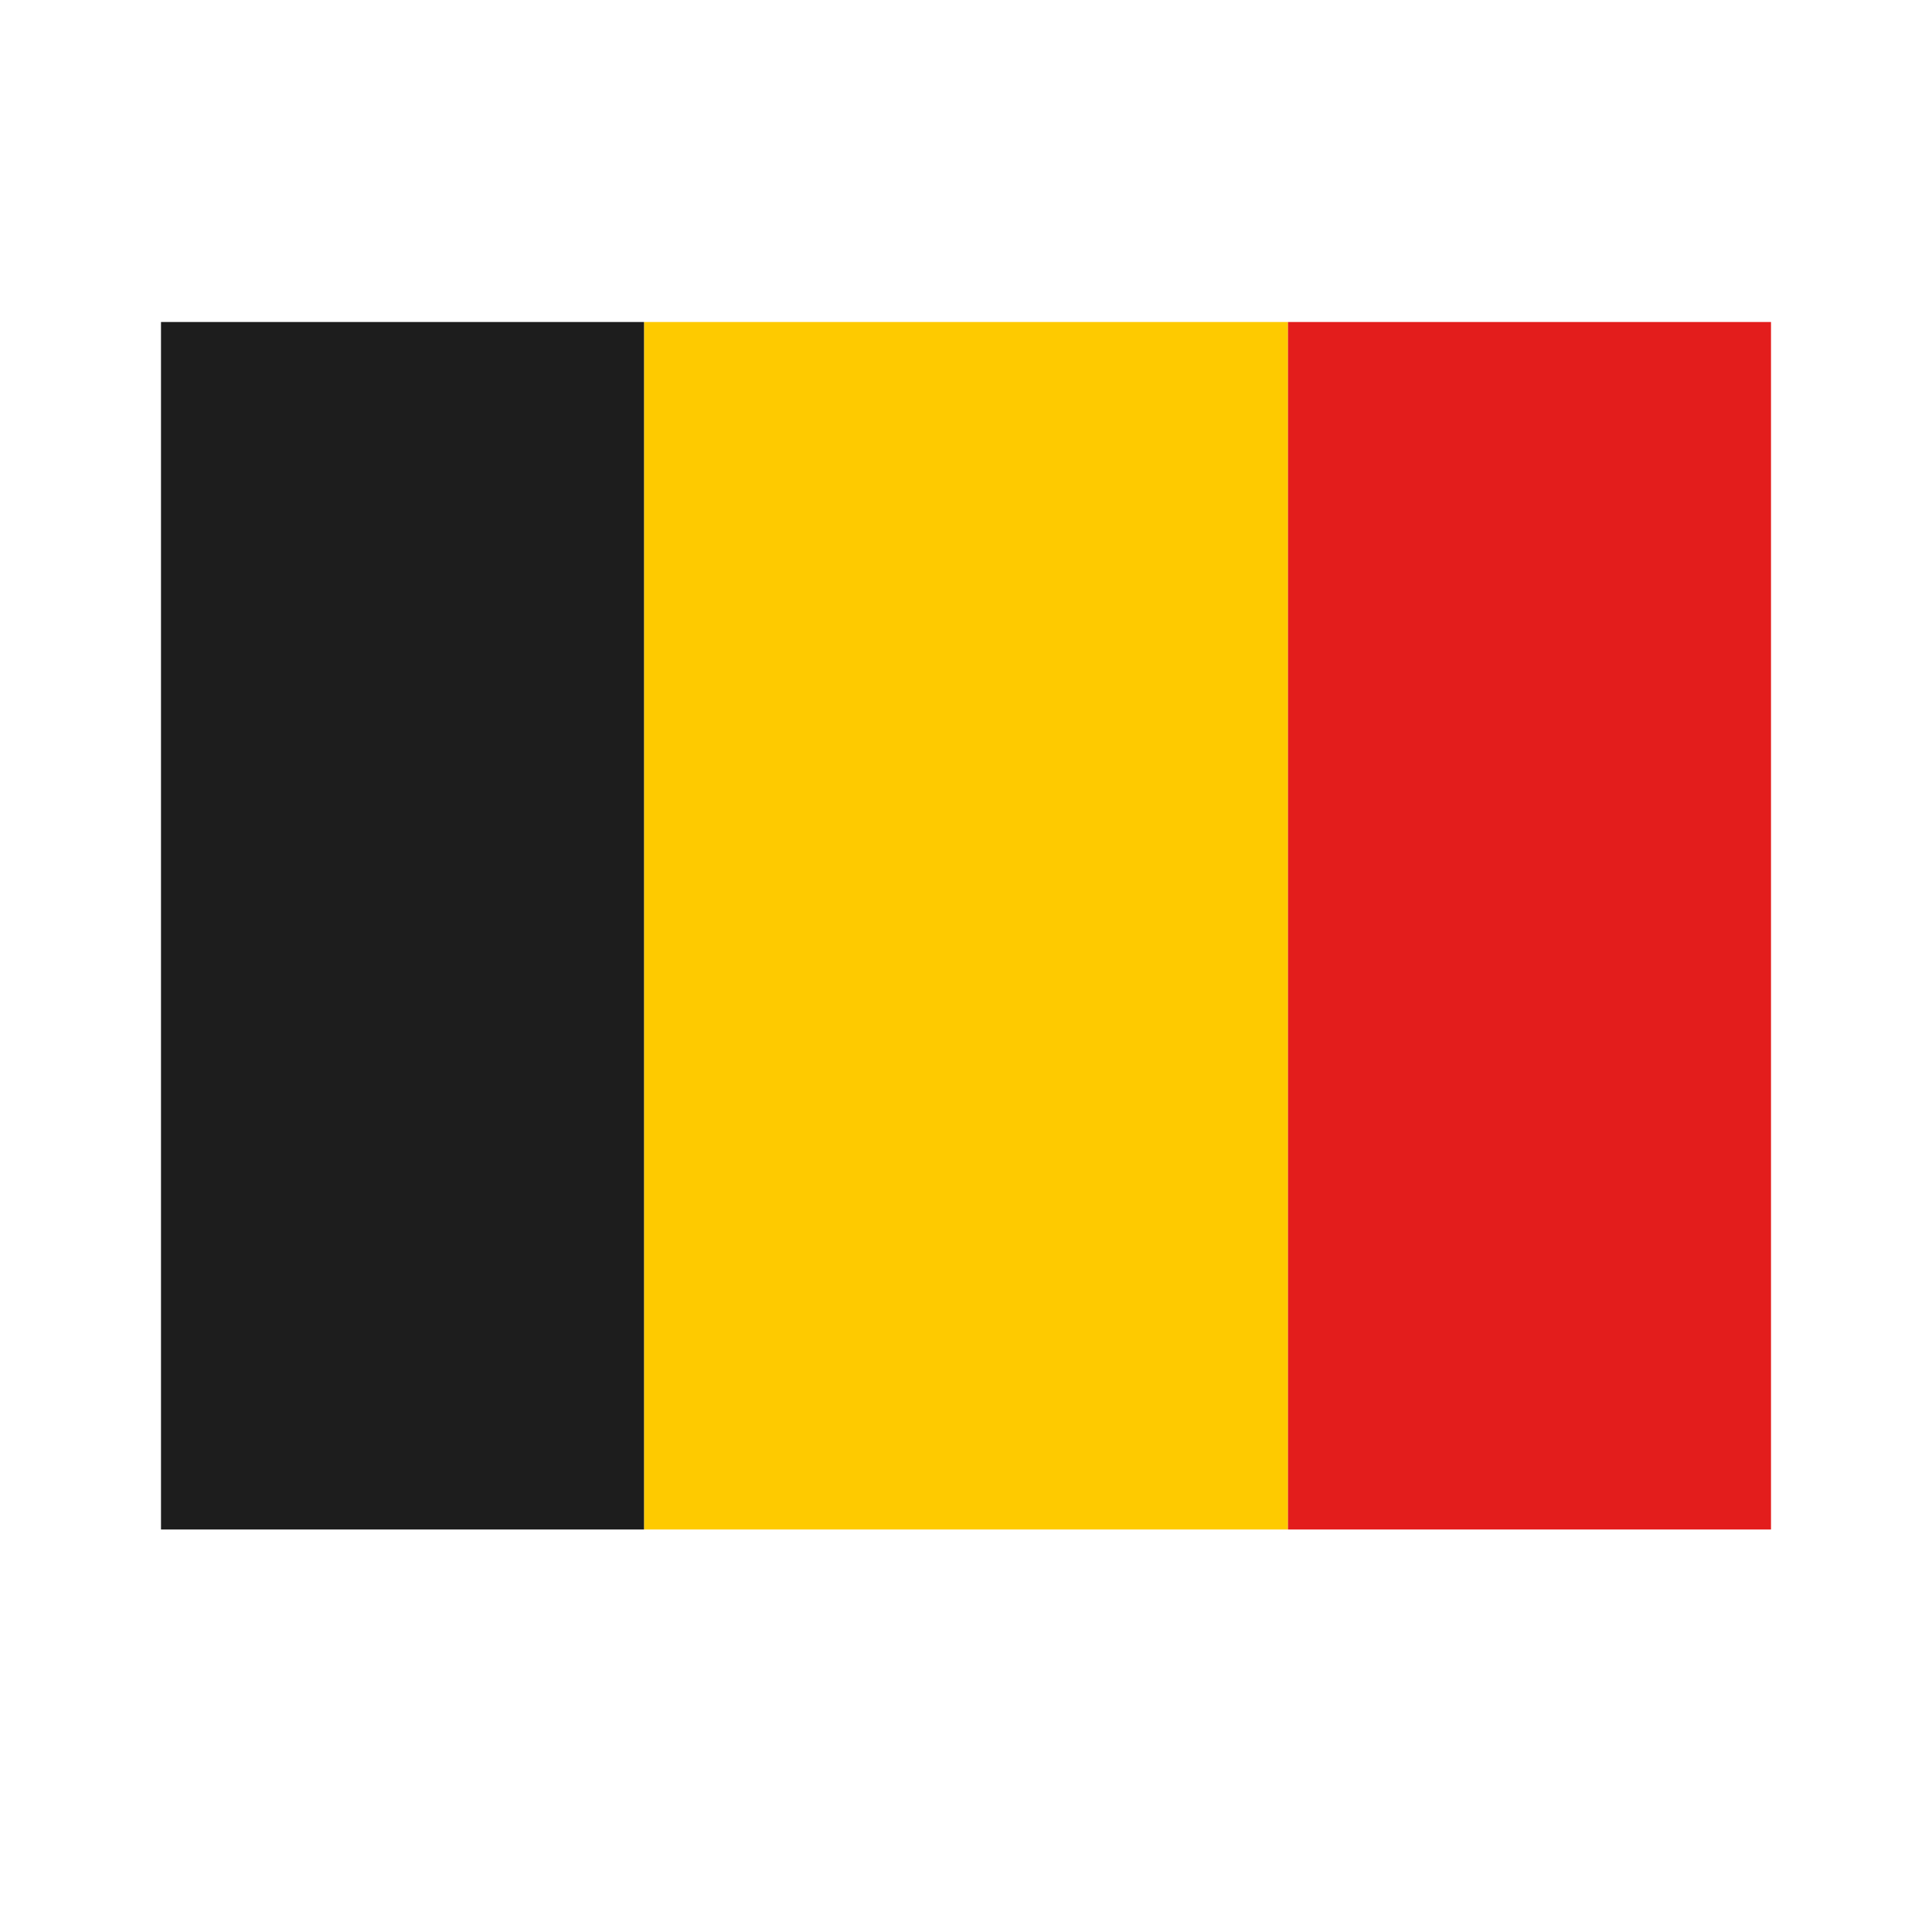 <svg width="24" height="24" viewBox="0 0 24 24" fill="none" xmlns="http://www.w3.org/2000/svg">
<rect width="24" height="24" fill="white"/>
<path fill-rule="evenodd" clip-rule="evenodd" d="M8 4H16V19H8V4Z" fill="#FECA00"/>
<path fill-rule="evenodd" clip-rule="evenodd" d="M16 4H22V19H16V4Z" fill="#E31D1C"/>
<path fill-rule="evenodd" clip-rule="evenodd" d="M2 4H8V19H2V4Z" fill="#1D1D1D"/>
</svg>

